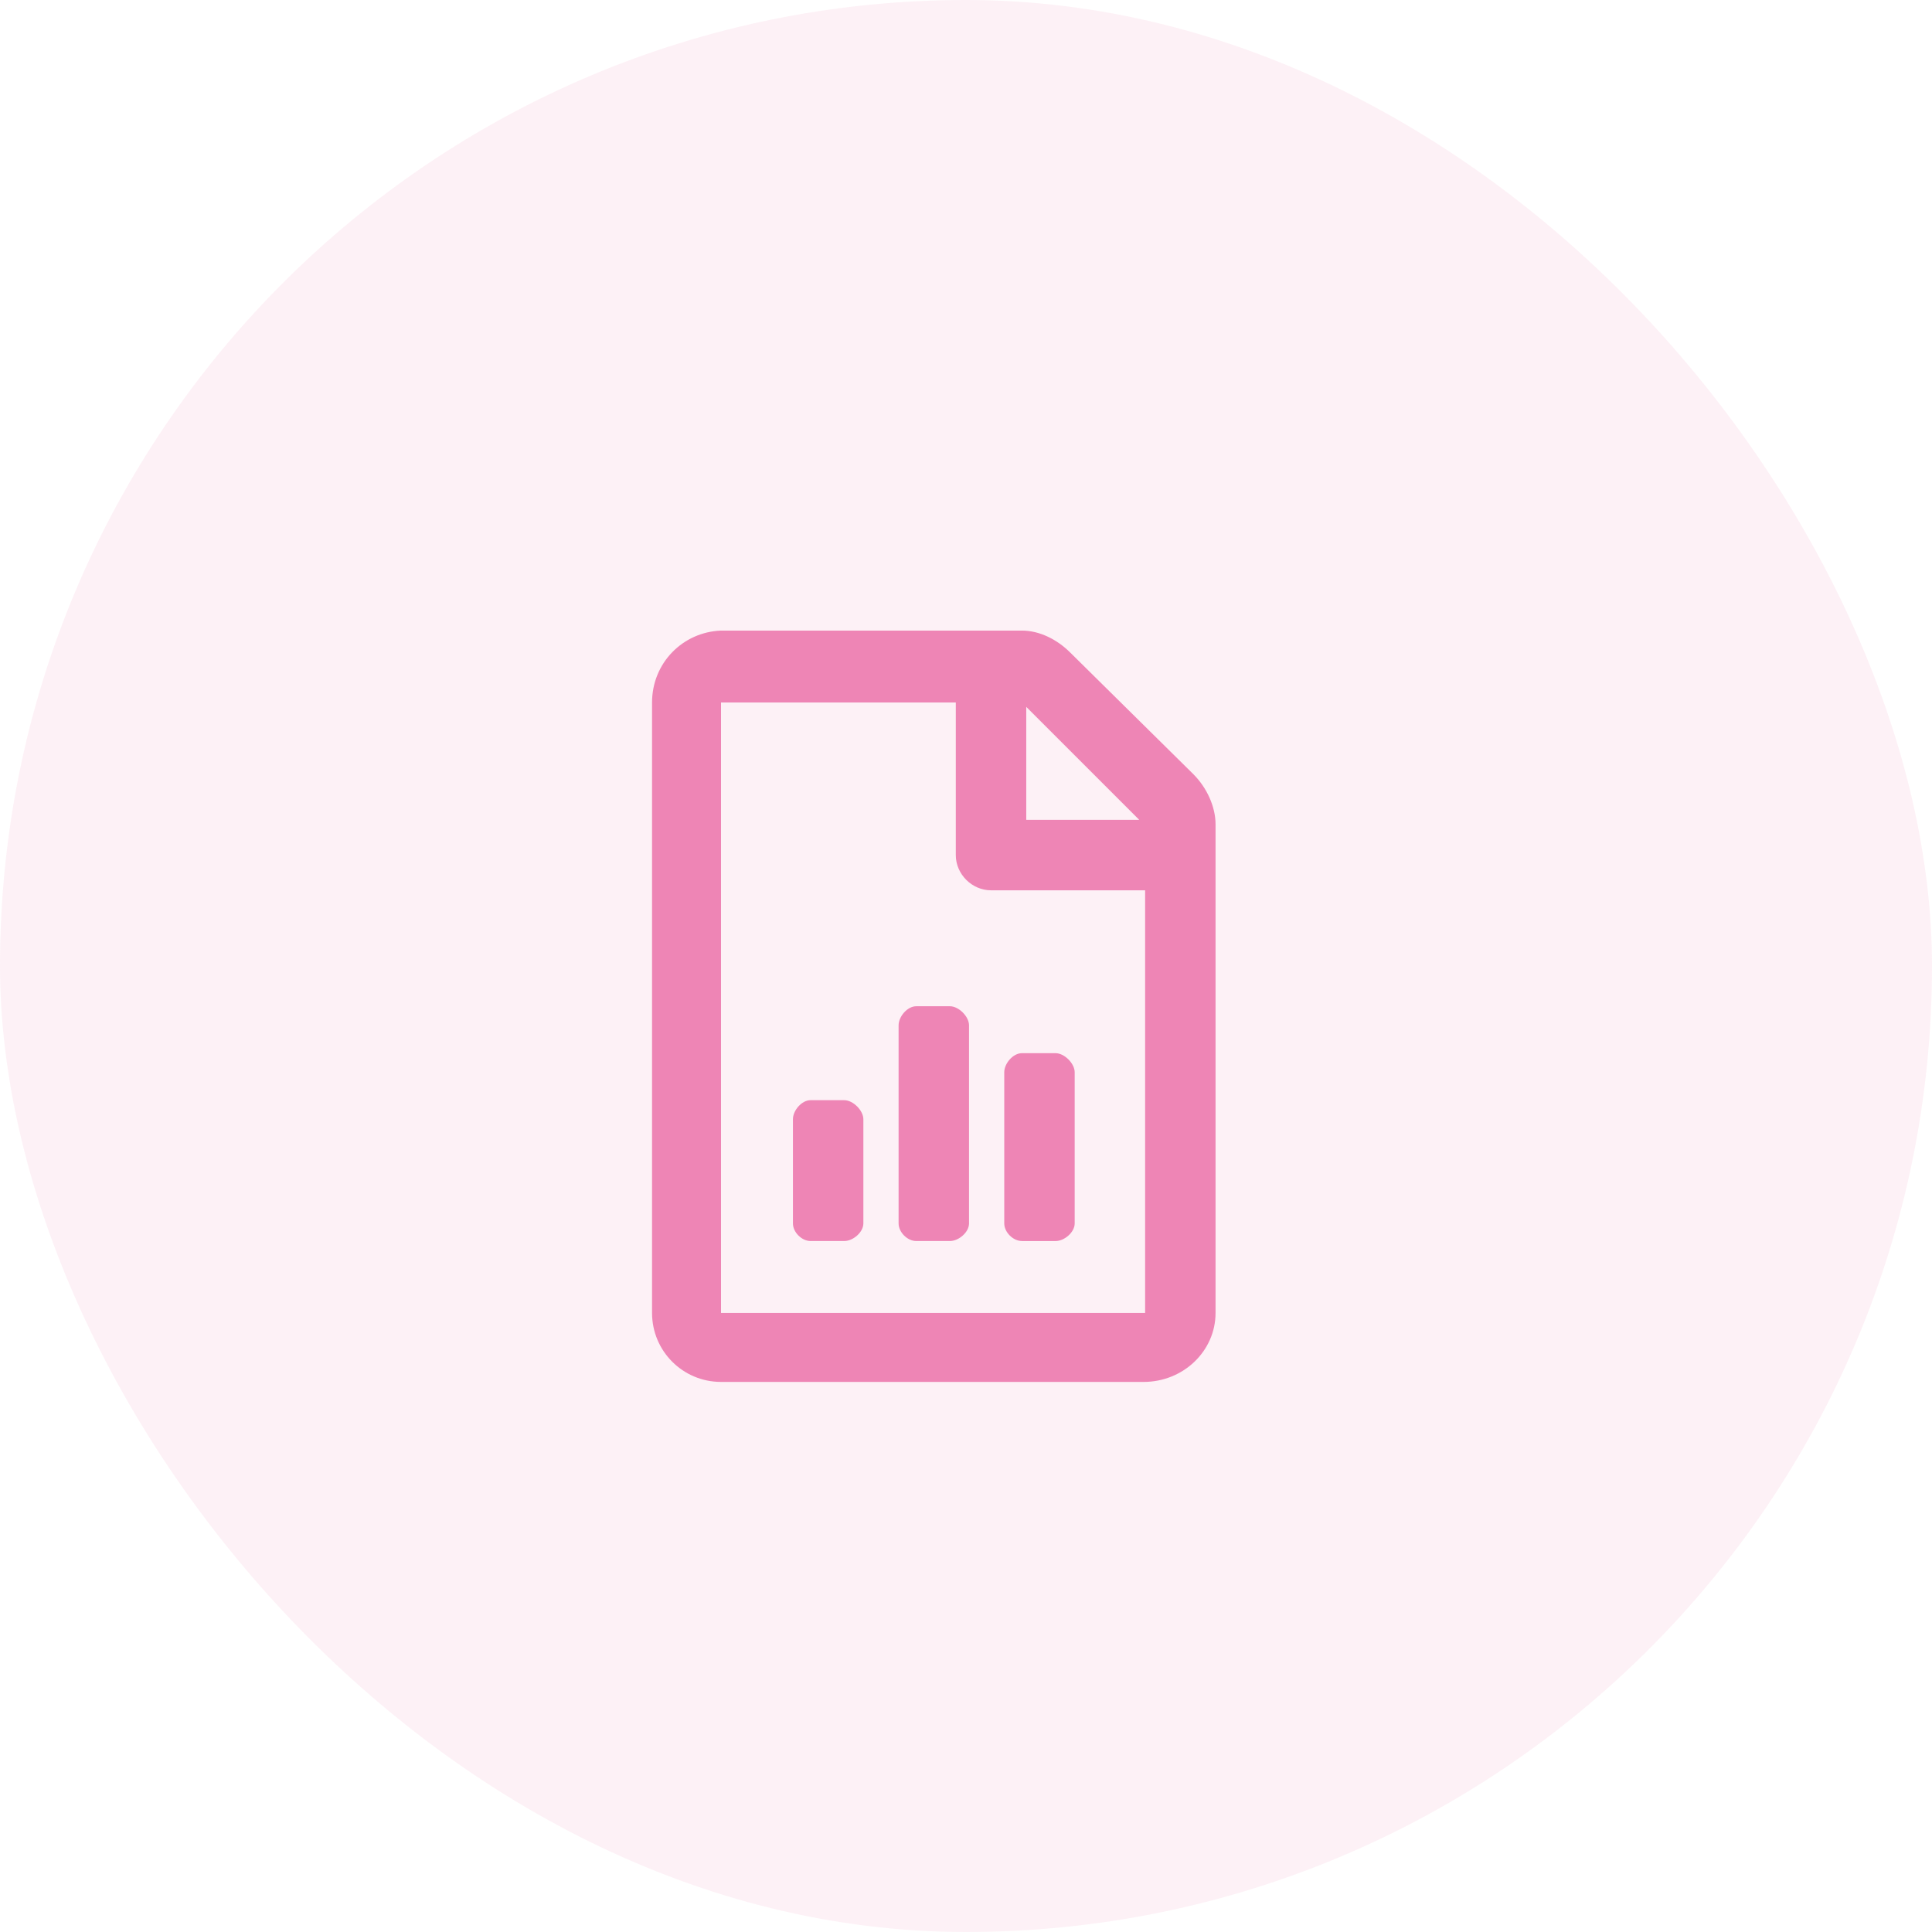 <?xml version="1.0" encoding="utf-8"?>
<svg xmlns="http://www.w3.org/2000/svg" width="90" height="90" fill="none" viewBox="0 0 90 90">
    <rect width="90" height="90" fill="#EE85B5" opacity=".12" rx="45"/>
    <path fill="#EE85B5" d="M39.33 51.25h-1.572c-.41 0-.82.478-.82.889v4.853c0 .41.41.82.82.82h1.572c.41 0 .889-.41.889-.82V52.14c0-.41-.479-.889-.889-.889zm4.922-4.375H42.68c-.41 0-.82.478-.82.889v9.228c0 .41.41.82.82.82h1.572c.41 0 .889-.41.889-.82v-9.228c0-.41-.479-.889-.889-.889zm3.35 10.938h1.572c.41 0 .889-.41.889-.82V49.95c0-.41-.479-.889-.89-.889h-1.571c-.41 0-.82.479-.82.89v7.04c0 .41.41.82.82.82zM55.6 36.073L49.857 30.4c-.615-.615-1.435-1.025-2.255-1.025H33.588c-1.777.068-3.213 1.504-3.213 3.35v28.437c0 1.778 1.436 3.213 3.213 3.213h19.687c1.846 0 3.35-1.435 3.35-3.213V38.398c0-.82-.41-1.709-1.025-2.324zm-7.793-3.144l5.263 5.263h-5.263V32.93zm5.537 28.232H33.588V32.725h10.937v7.109c0 .889.752 1.64 1.641 1.64h7.178v19.688z"/>
</svg>